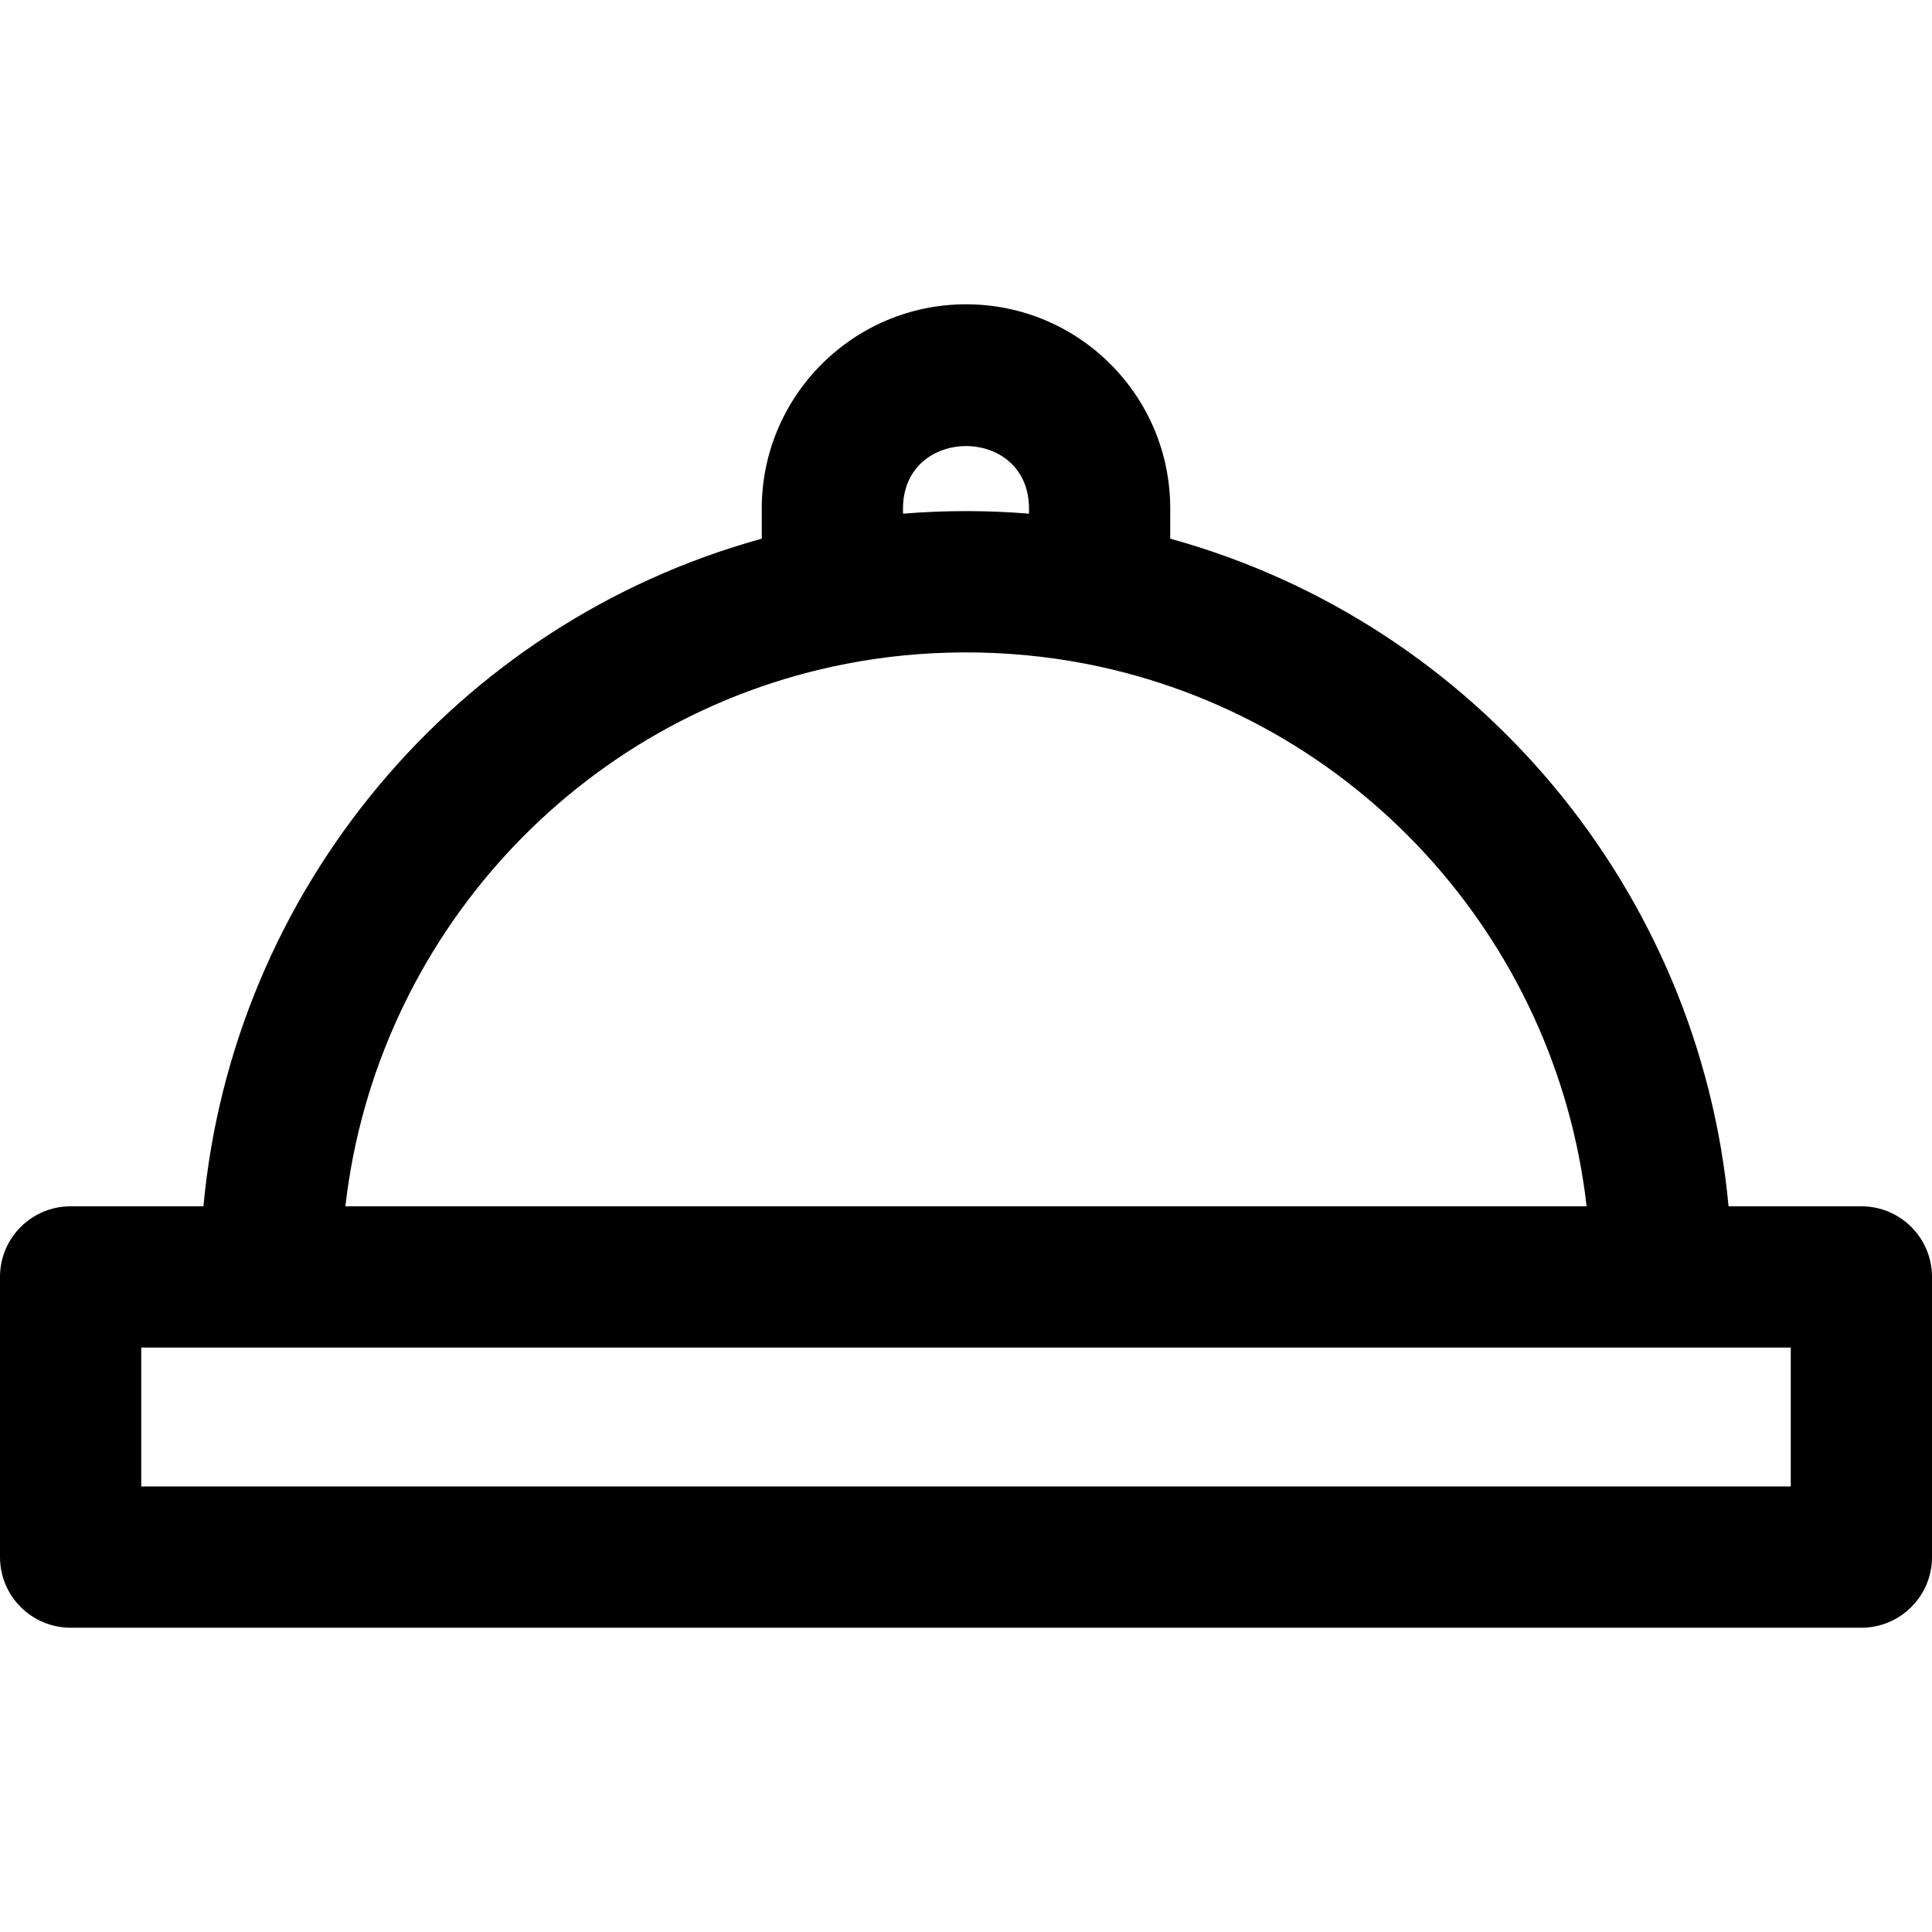 <?xml version="1.0" encoding="iso-8859-1"?>
<!-- Uploaded to: SVG Repo, www.svgrepo.com, Generator: SVG Repo Mixer Tools -->
<svg fill="#000000" height="800px" width="800px" version="1.1" id="Layer_1" xmlns="http://www.w3.org/2000/svg" xmlns:xlink="http://www.w3.org/1999/xlink" 
	 viewBox="0 0 512 512" xml:space="preserve">
<g>
	<g>
		<path d="M493.285,319.683h-35.201c-7.738-83.7-66.837-154.553-147.96-176.926v-7.991c0-29.908-24.214-54.125-54.125-54.125
			c-29.845,0-54.125,24.28-54.125,54.125v7.991c-81.121,22.371-140.222,93.225-147.96,176.926h-35.2
			C8.379,319.683,0,328.062,0,338.397v74.248c0,10.335,8.379,18.715,18.715,18.715h474.571c10.335,0,18.715-8.379,18.715-18.715
			v-74.248C512,328.062,503.621,319.683,493.285,319.683z M239.305,134.765c0-22.046,33.392-22.096,33.392,0v1.362
			c-10.842-0.883-21.986-0.93-33.392,0V134.765z M224.163,175.93c20.333-3.955,42.366-4.145,63.67-0.001
			c71.28,13.879,124.576,72.833,132.633,143.754H91.534C99.592,248.762,152.886,189.808,224.163,175.93z M474.571,393.931H37.429
			v-36.819c14.202,0,420.351,0,437.142,0V393.931z"/>
	</g>
</g>
</svg>